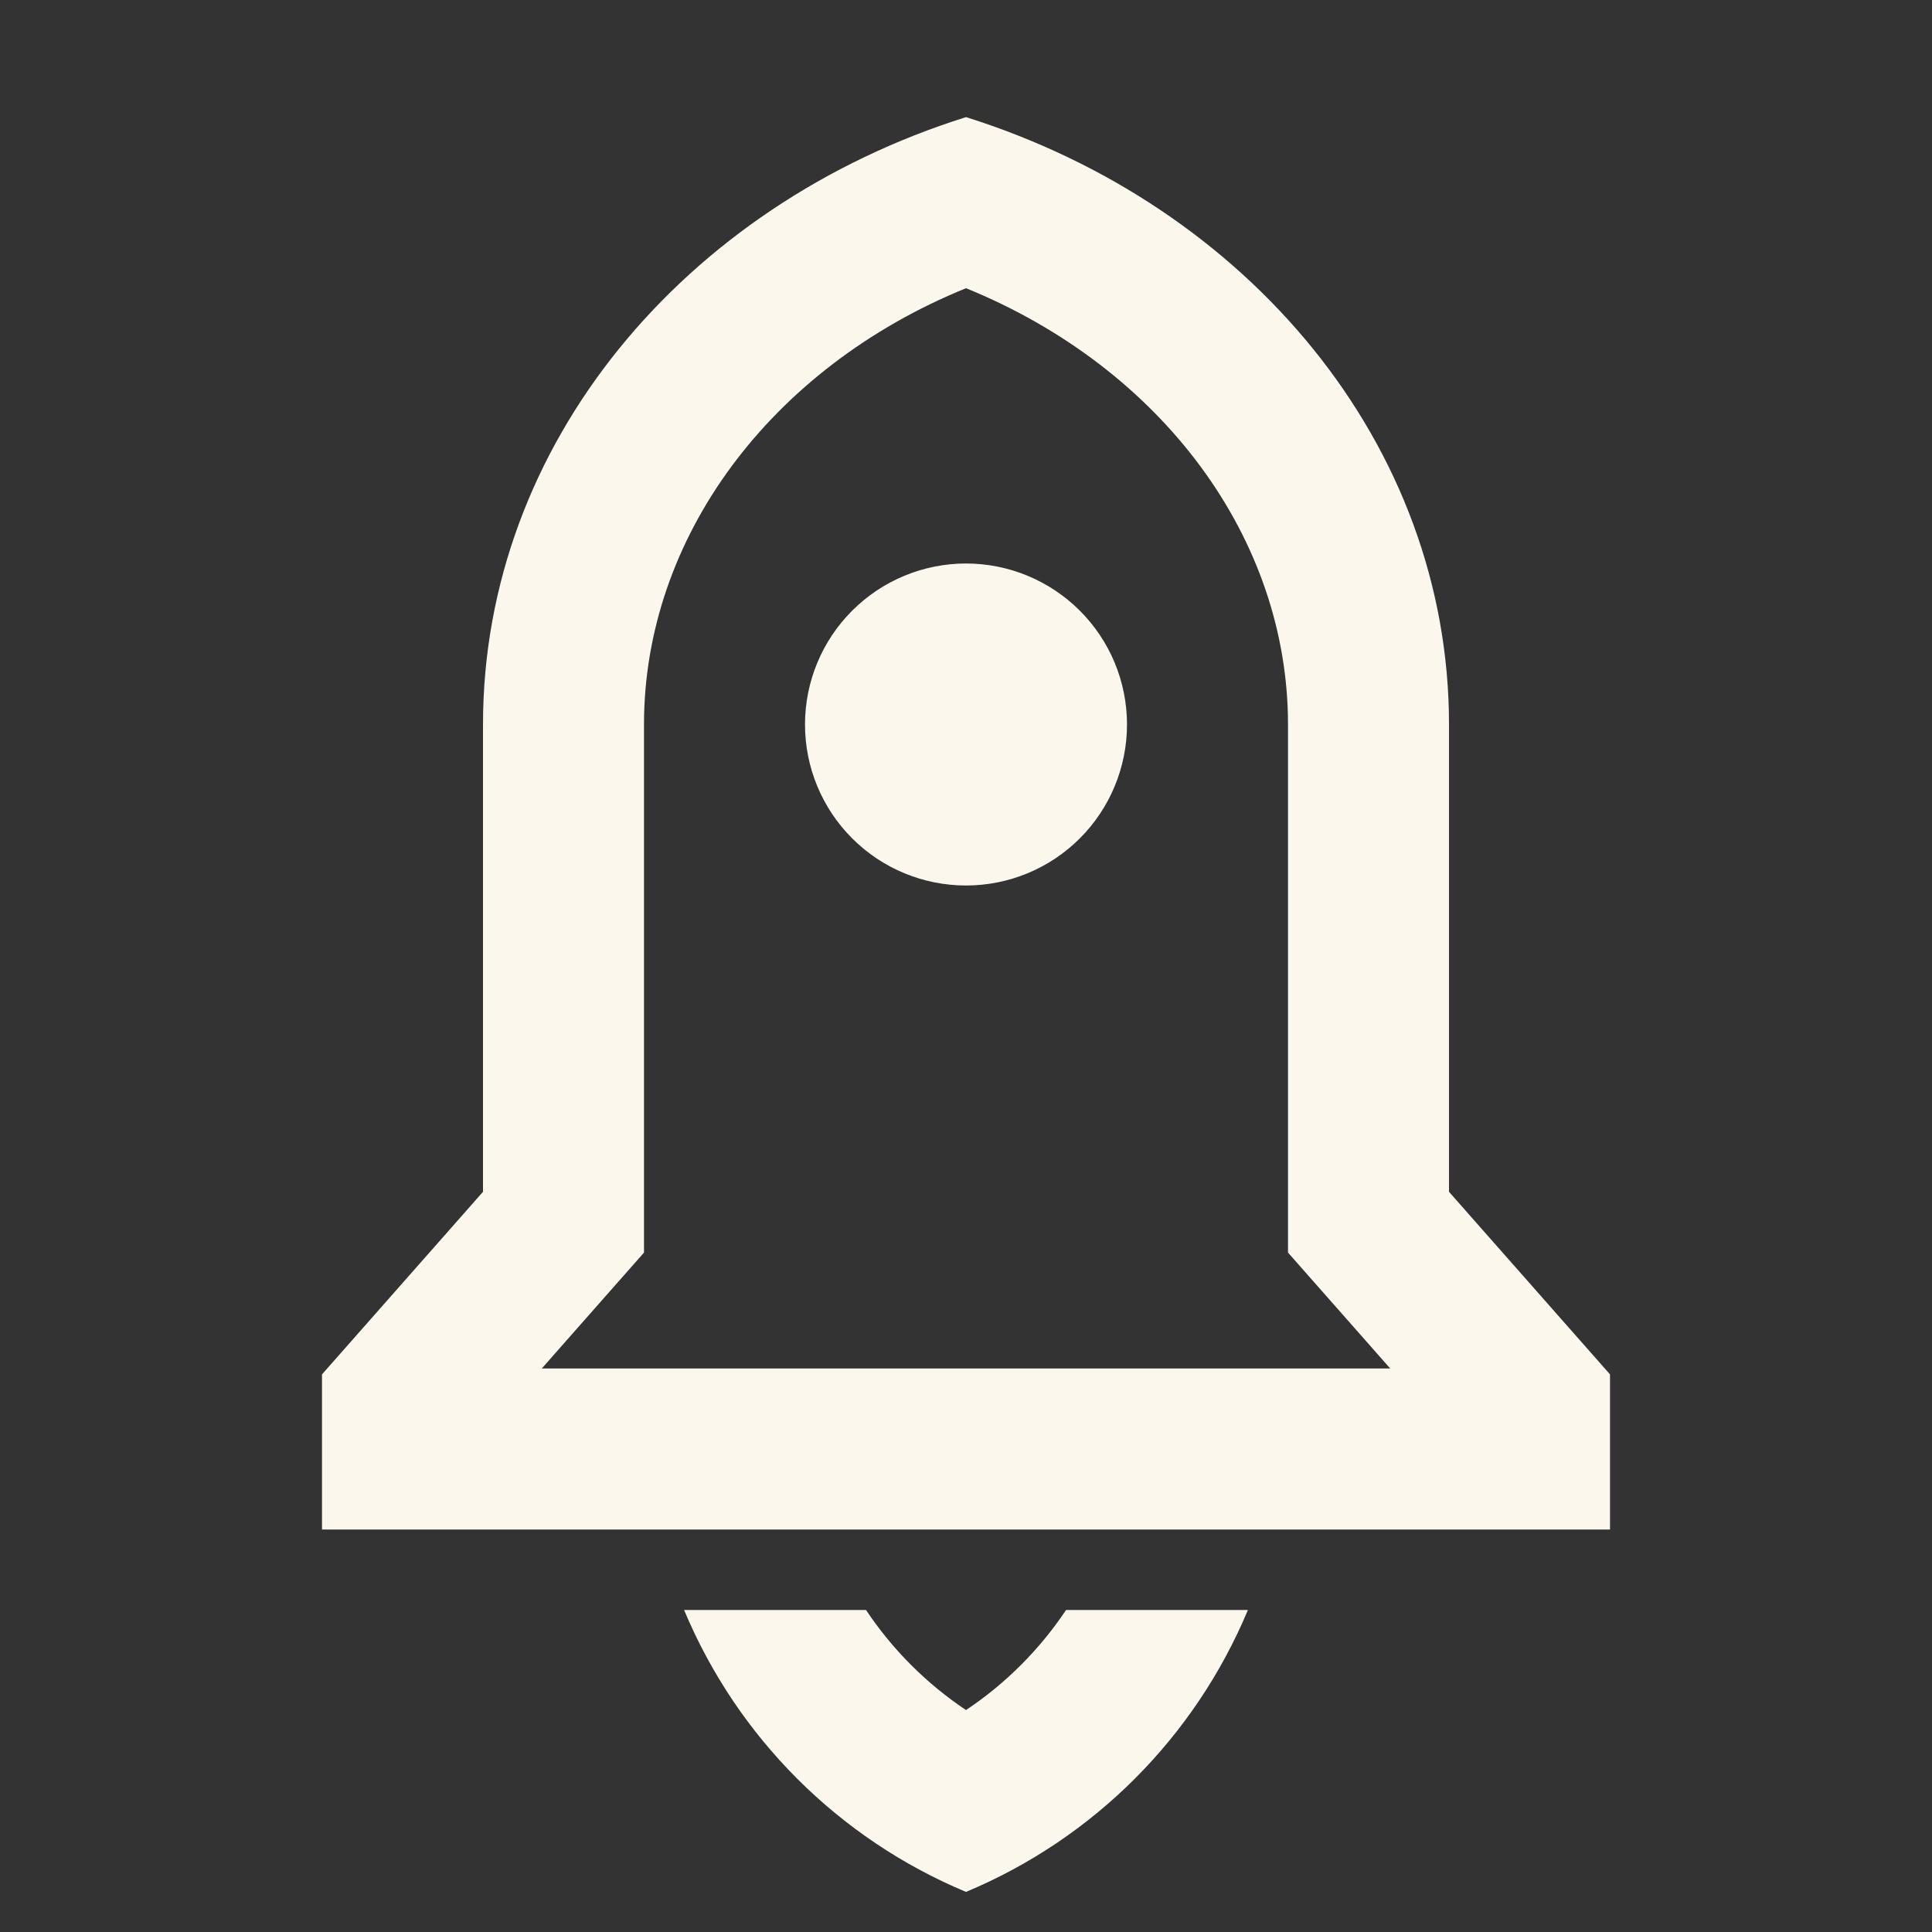 <svg width="48" height="48" viewBox="0 0 48 48" fill="none" xmlns="http://www.w3.org/2000/svg">
<rect x="0" y="0" width="48" height="48" fill="#333333" stroke="none"/>
<g clip-path="url(#clip0_175_2065)">
<path d="M31.004 40C29.681 43.165 27.165 45.681 24 47.004C20.835 45.681 18.319 43.165 16.996 40H21.516C22.168 40.978 23.01 41.824 24 42.486C24.99 41.826 25.832 40.978 26.486 40H31.004ZM36 29.61L40 34.146V38H8V34.146L12 29.61V18C12 11.034 17.008 5.106 24 2.91C30.992 5.106 36 11.034 36 18V29.61ZM34.54 34L32 31.12V18C32 13.364 28.86 9.14 24 7.16C19.14 9.14 16 13.362 16 18V31.12L13.46 34H34.54ZM24 22C22.939 22 21.922 21.579 21.172 20.829C20.421 20.078 20 19.061 20 18C20 16.939 20.421 15.922 21.172 15.172C21.922 14.422 22.939 14 24 14C25.061 14 26.078 14.422 26.828 15.172C27.579 15.922 28 16.939 28 18C28 19.061 27.579 20.078 26.828 20.829C26.078 21.579 25.061 22 24 22Z" fill="#FCF7ED"/>
</g>
<defs>
<clipPath id="clip0_175_2065">
<rect width="48" height="48" fill="white"/>
</clipPath>
</defs>
</svg>
